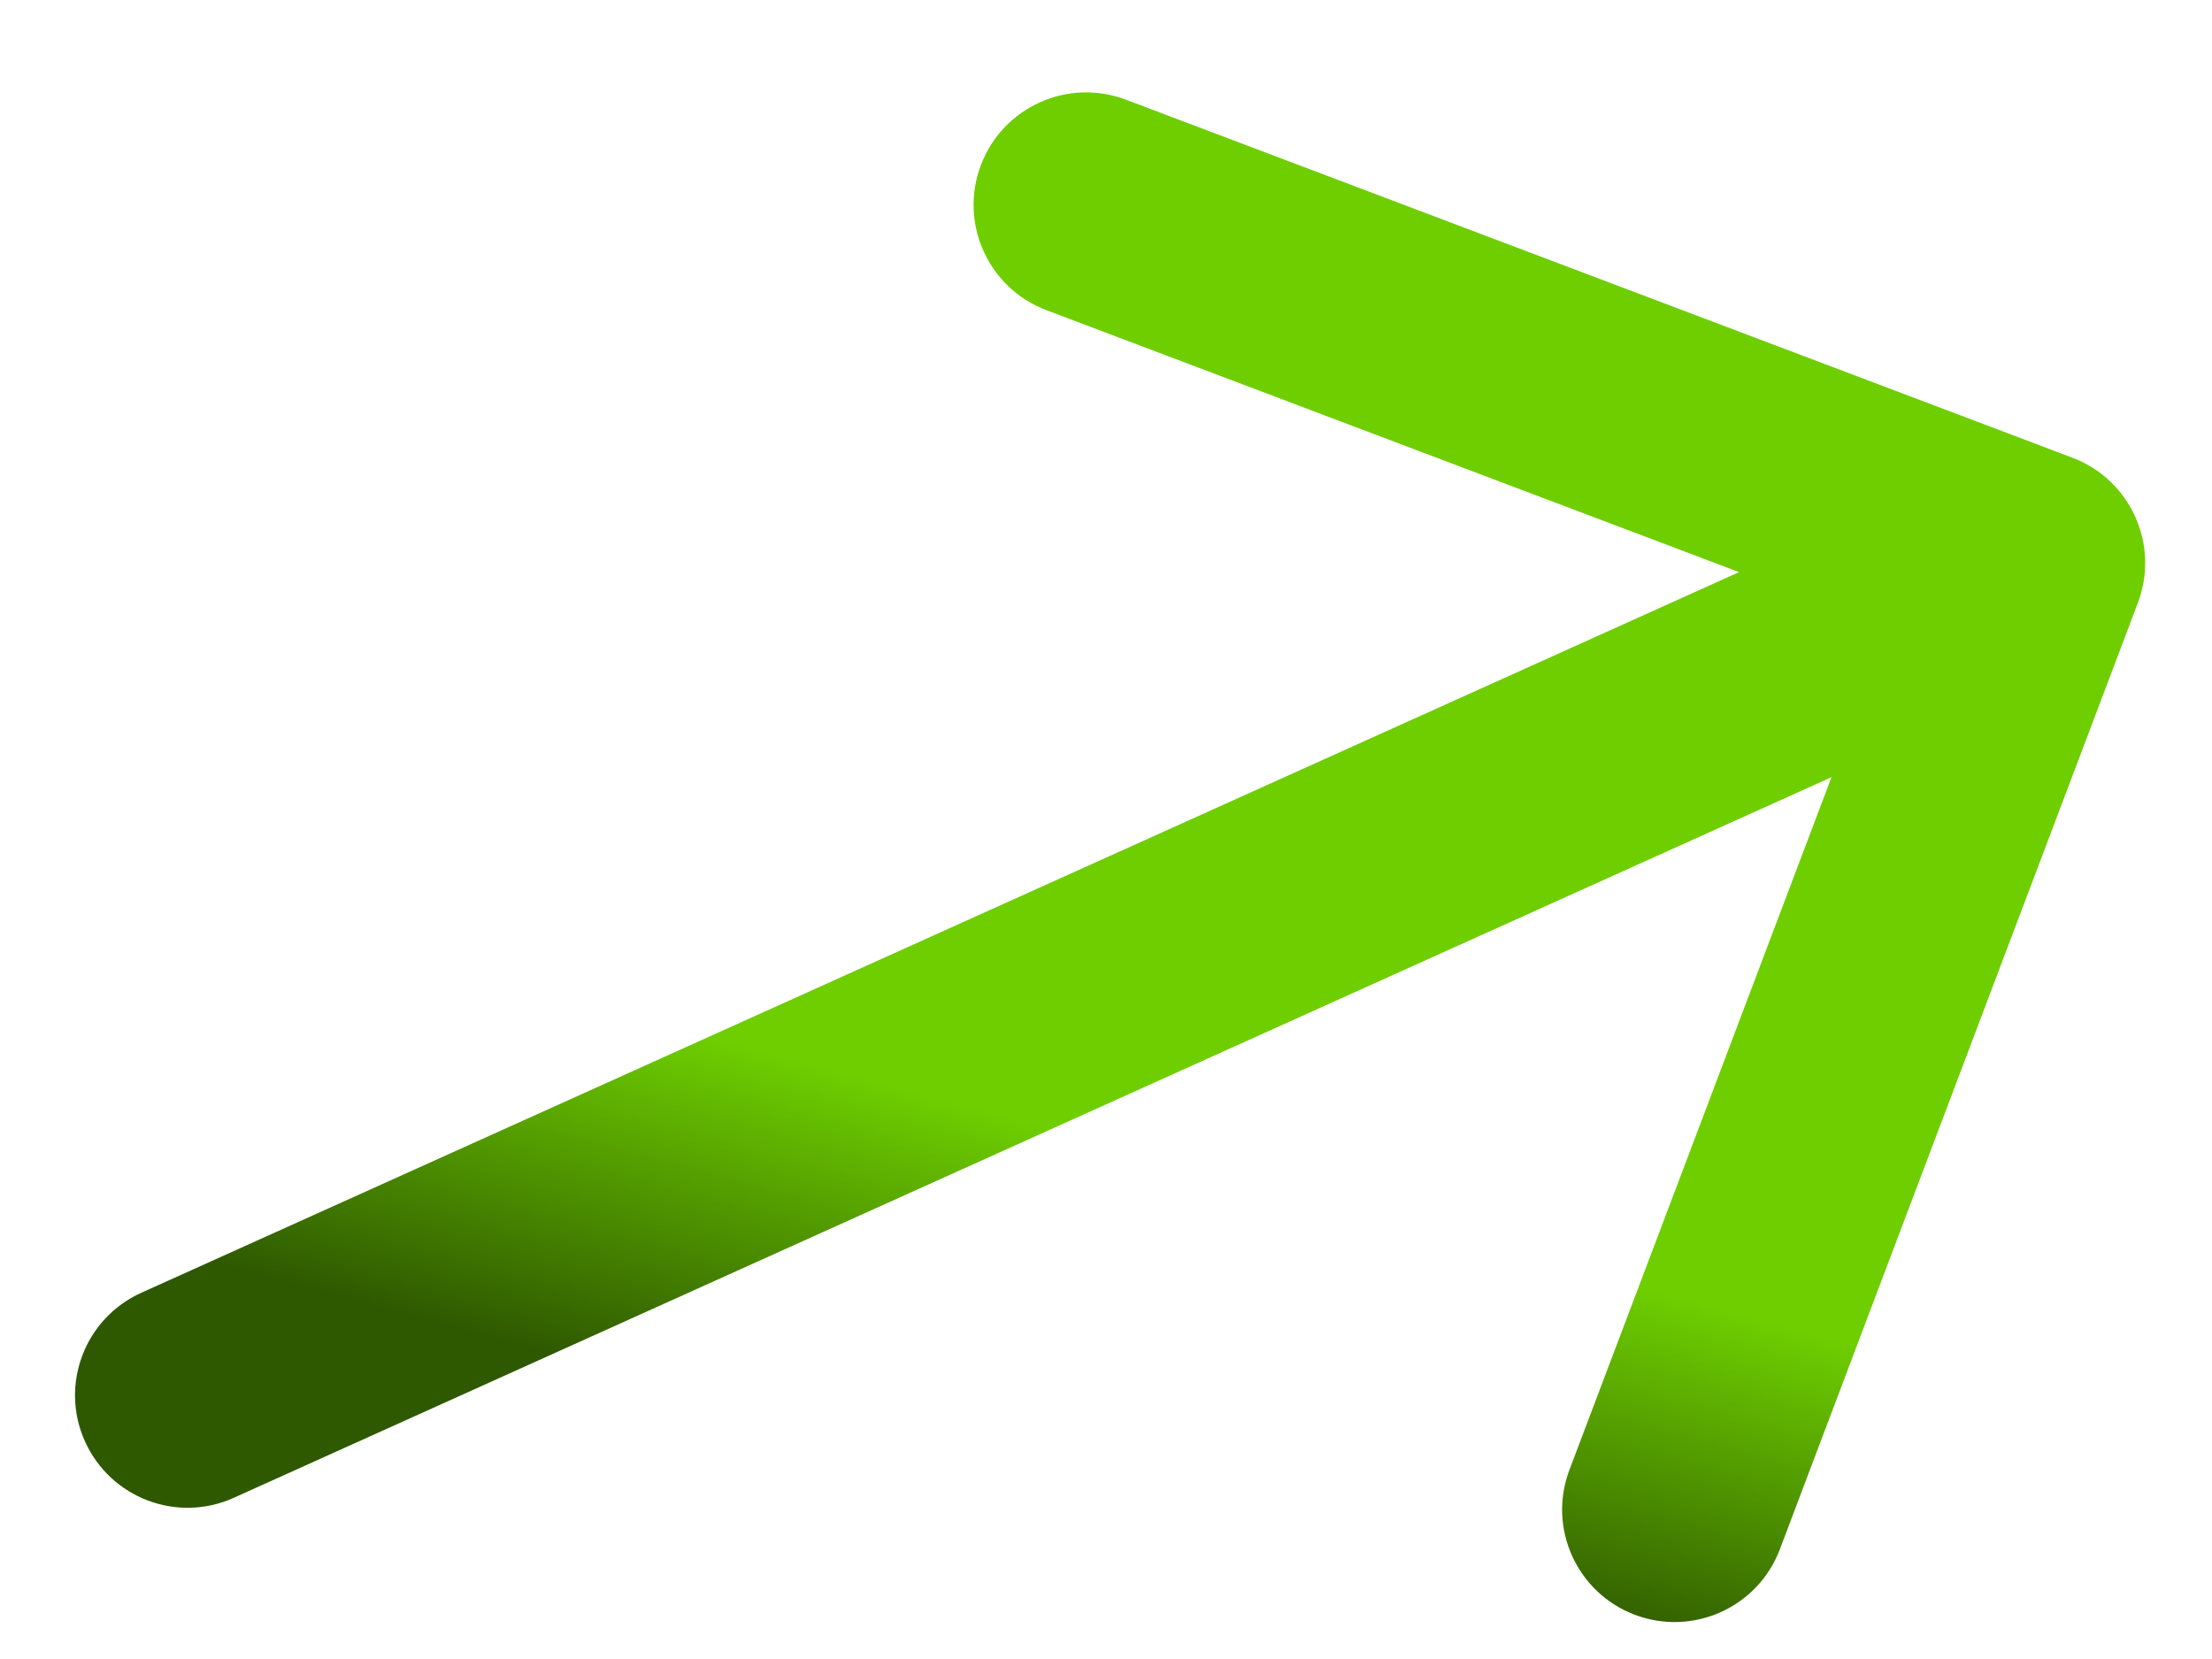 <svg width="16" height="12" viewBox="0 0 16 12" fill="none" xmlns="http://www.w3.org/2000/svg">
<path d="M1.022 9.351C0.612 9.536 0.43 10.018 0.615 10.427C0.8 10.836 1.281 11.019 1.691 10.834L1.022 9.351ZM15.464 4.36C15.623 3.94 15.411 3.47 14.991 3.311L8.144 0.721C7.724 0.562 7.254 0.774 7.095 1.194C6.936 1.614 7.148 2.084 7.568 2.243L13.655 4.545L11.352 10.632C11.193 11.052 11.405 11.521 11.825 11.68C12.245 11.839 12.715 11.627 12.874 11.207L15.464 4.36ZM1.691 10.834L15.038 4.814L14.369 3.331L1.022 9.351L1.691 10.834Z" fill="url(#paint0_linear_119_1701)"/>
<defs>
<linearGradient id="paint0_linear_119_1701" x1="17.112" y1="10.722" x2="16.458" y2="13.148" gradientUnits="userSpaceOnUse">
<stop stop-color="#6ECE00"/>
<stop offset="1" stop-color="#2F5900"/>
</linearGradient>
</defs>
</svg>

